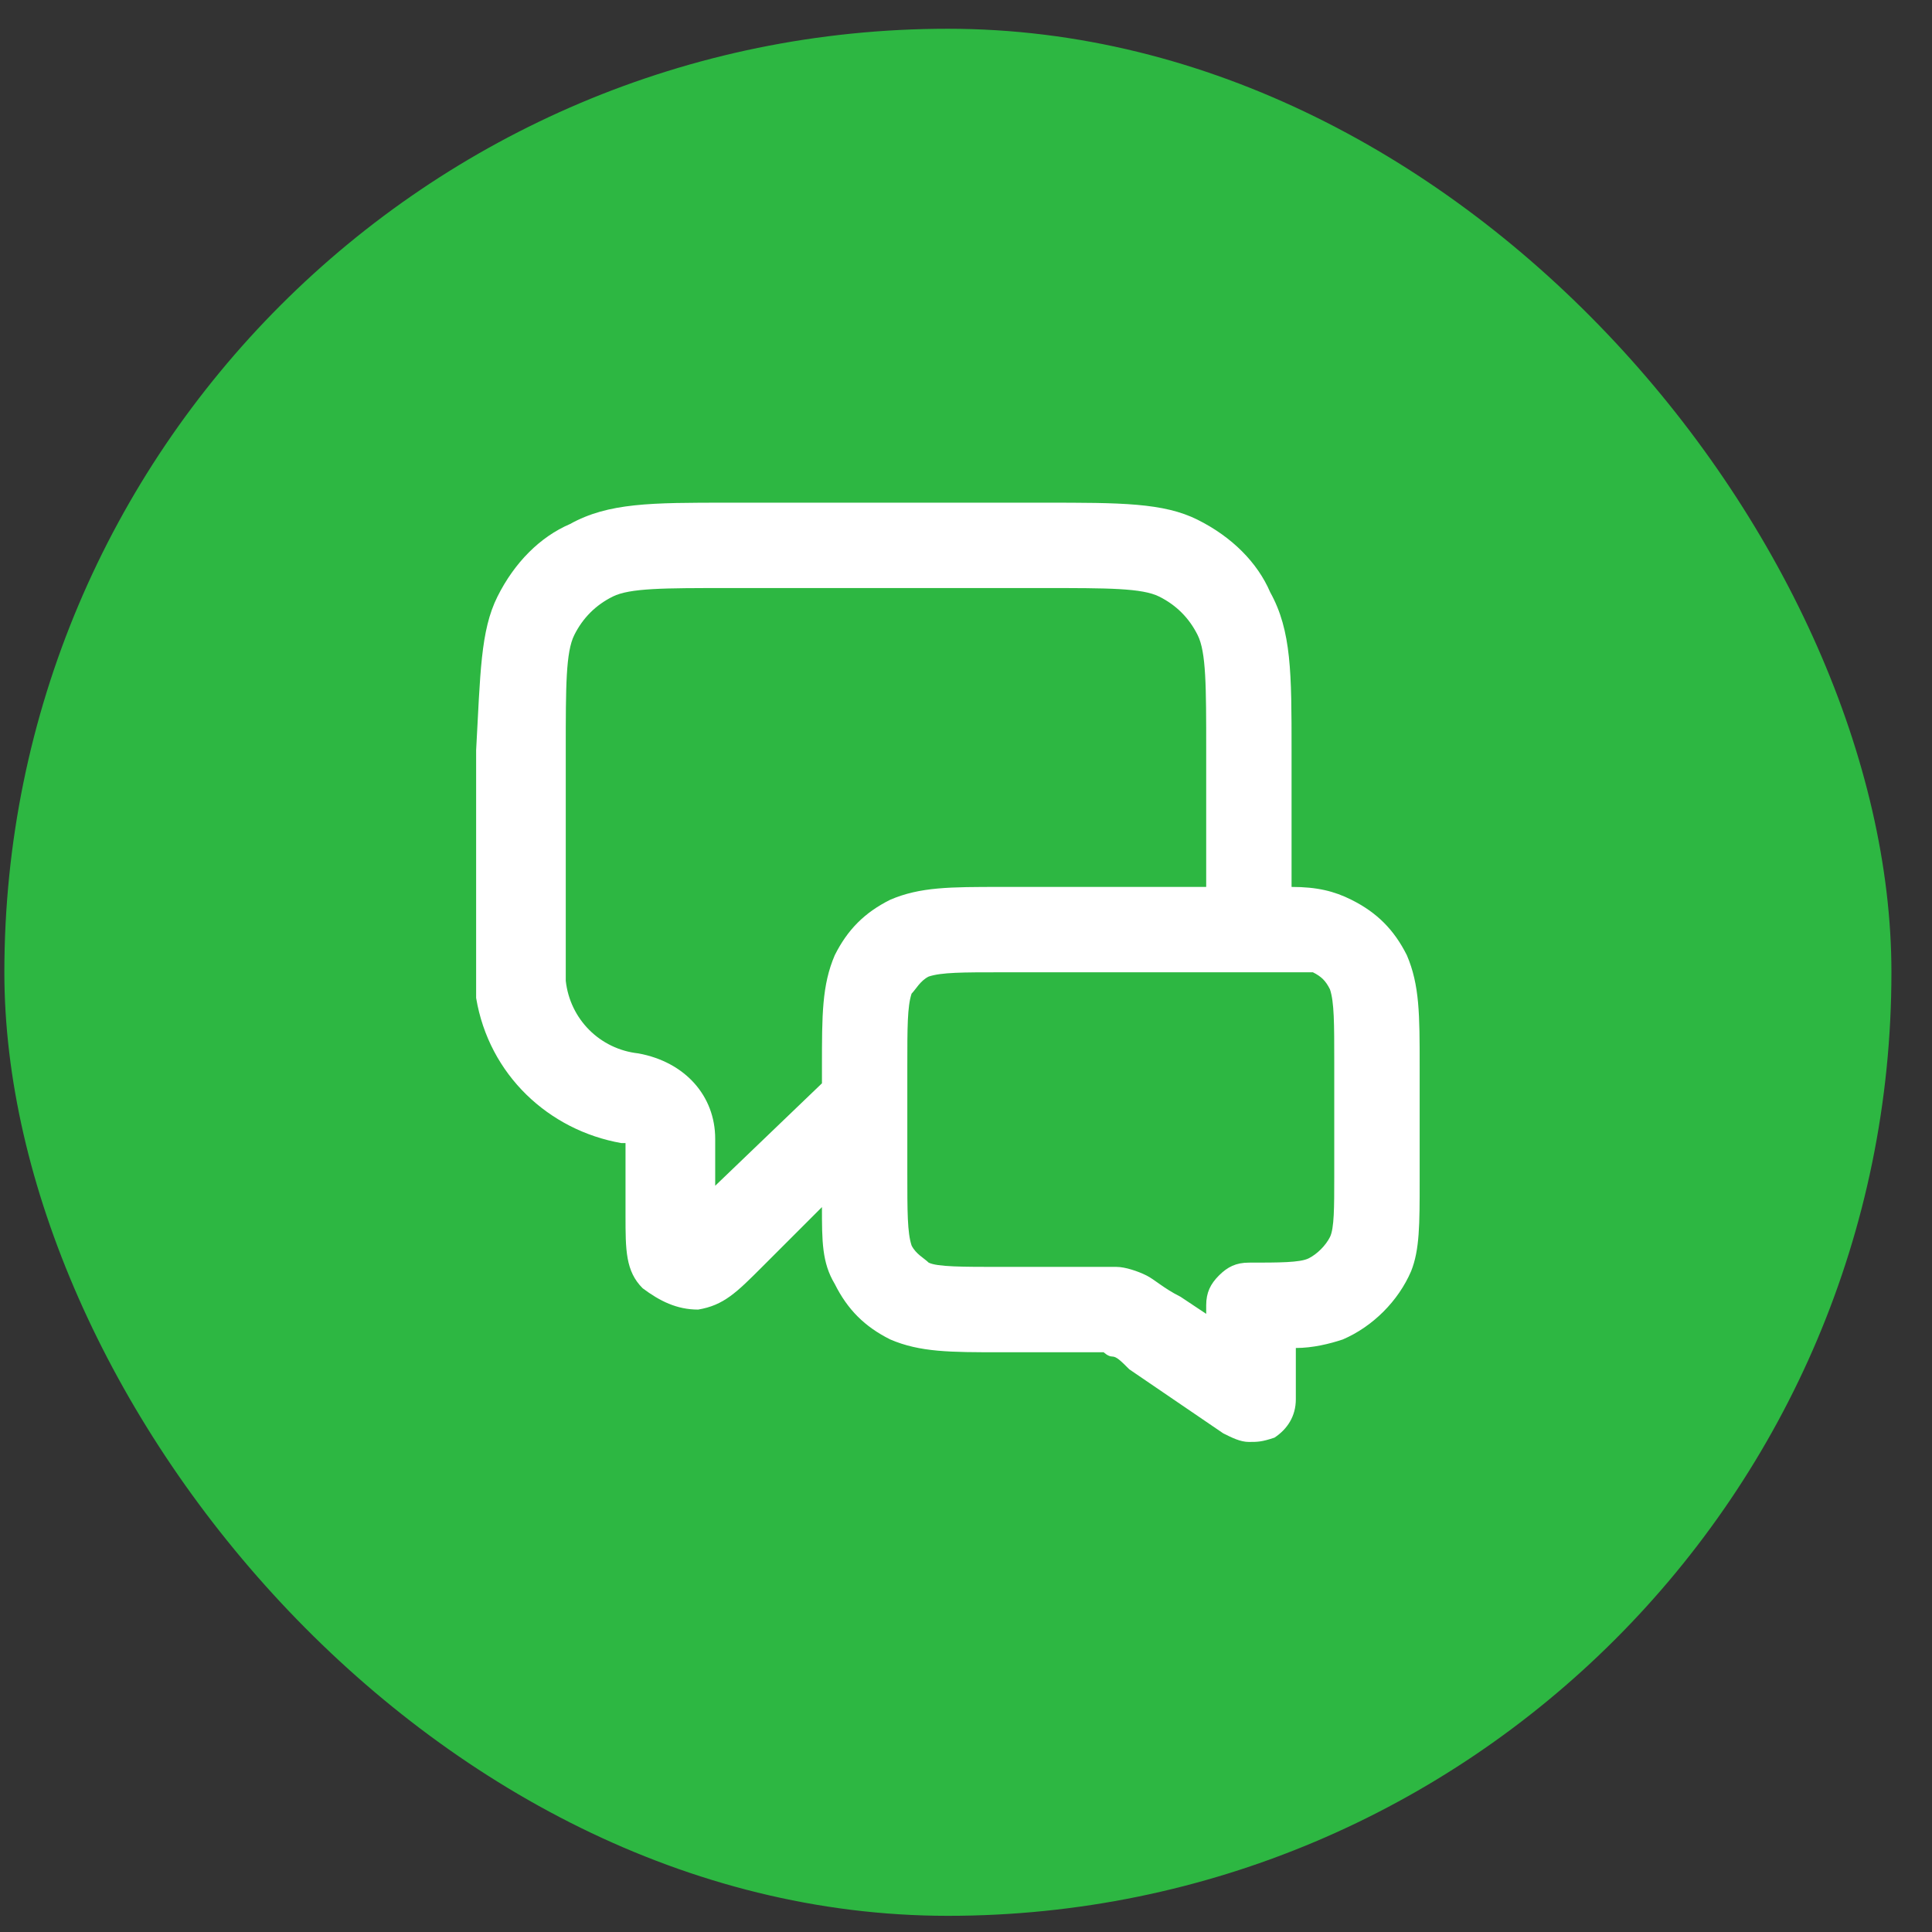 <svg xmlns="http://www.w3.org/2000/svg" width="43" height="43" viewBox="0 0 43 43" fill="none"><rect x="0" y="0" width="43" height="43" fill="#333333" stroke="none"/><rect x="0.097" y="0.64" width="42" height="42" rx="21" fill="#2db742" id="id_103"></rect><path d="M27.796 32.093C27.606 32.093 27.416 31.997 27.226 31.902L25.135 30.477C24.945 30.287 24.85 30.192 24.755 30.192C24.66 30.192 24.565 30.097 24.565 30.097C24.47 30.097 24.28 30.097 23.995 30.097H22.285C21.144 30.097 20.479 30.097 19.814 29.812C19.244 29.527 18.864 29.147 18.579 28.577C18.294 28.102 18.294 27.627 18.294 26.866L16.963 28.197C16.393 28.767 16.108 29.052 15.538 29.147C15.063 29.147 14.683 28.957 14.303 28.672C13.922 28.292 13.922 27.817 13.922 27.056V25.441H13.827C12.212 25.156 10.882 23.921 10.597 22.21C10.597 21.925 10.597 21.64 10.597 21.165V16.699C10.692 14.989 10.692 14.038 11.072 13.278C11.452 12.518 12.022 11.948 12.687 11.663C13.542 11.188 14.493 11.188 16.203 11.188H23.235C24.945 11.188 25.895 11.188 26.655 11.568C27.416 11.948 27.986 12.518 28.271 13.183C28.746 14.038 28.746 14.989 28.746 16.699V19.74C29.316 19.74 29.696 19.835 30.076 20.025C30.646 20.31 31.026 20.69 31.312 21.26C31.597 21.925 31.597 22.59 31.597 23.73V26.296C31.597 27.246 31.597 27.817 31.407 28.292C31.122 28.957 30.551 29.527 29.886 29.812C29.601 29.907 29.221 30.002 28.841 30.002V31.142C28.841 31.522 28.651 31.808 28.366 31.997C28.081 32.093 27.986 32.093 27.796 32.093ZM20.194 24.491V26.106C20.194 26.961 20.194 27.436 20.289 27.721C20.384 27.912 20.574 28.007 20.669 28.102C20.859 28.197 21.429 28.197 22.285 28.197H23.995C24.375 28.197 24.66 28.197 24.85 28.197C25.04 28.197 25.325 28.292 25.515 28.387C25.705 28.482 25.895 28.672 26.275 28.862L26.846 29.242V29.052C26.846 28.767 26.941 28.577 27.131 28.387C27.321 28.197 27.511 28.102 27.796 28.102C28.461 28.102 28.936 28.102 29.126 28.007C29.316 27.912 29.506 27.721 29.601 27.532C29.696 27.341 29.696 26.866 29.696 26.201V23.636C29.696 22.78 29.696 22.305 29.601 22.02C29.506 21.83 29.411 21.735 29.221 21.64C28.936 21.64 28.461 21.64 27.606 21.64H22.285C21.429 21.64 20.954 21.64 20.669 21.735C20.479 21.83 20.384 22.02 20.289 22.115C20.194 22.4 20.194 22.875 20.194 23.73V24.491ZM16.203 13.088C14.778 13.088 14.018 13.088 13.637 13.278C13.257 13.468 12.972 13.753 12.782 14.133C12.592 14.513 12.592 15.274 12.592 16.699V21.07C12.592 21.545 12.592 21.735 12.592 21.83C12.687 22.685 13.352 23.351 14.207 23.445C15.253 23.636 15.918 24.396 15.918 25.346V26.391L18.294 24.111V23.73C18.294 22.59 18.294 21.925 18.579 21.26C18.864 20.69 19.244 20.31 19.814 20.025C20.479 19.74 21.144 19.74 22.285 19.74H26.846V16.699C26.846 15.274 26.846 14.513 26.655 14.133C26.465 13.753 26.18 13.468 25.8 13.278C25.42 13.088 24.66 13.088 23.235 13.088H16.203Z" fill="white" id="id_104"></path></svg>